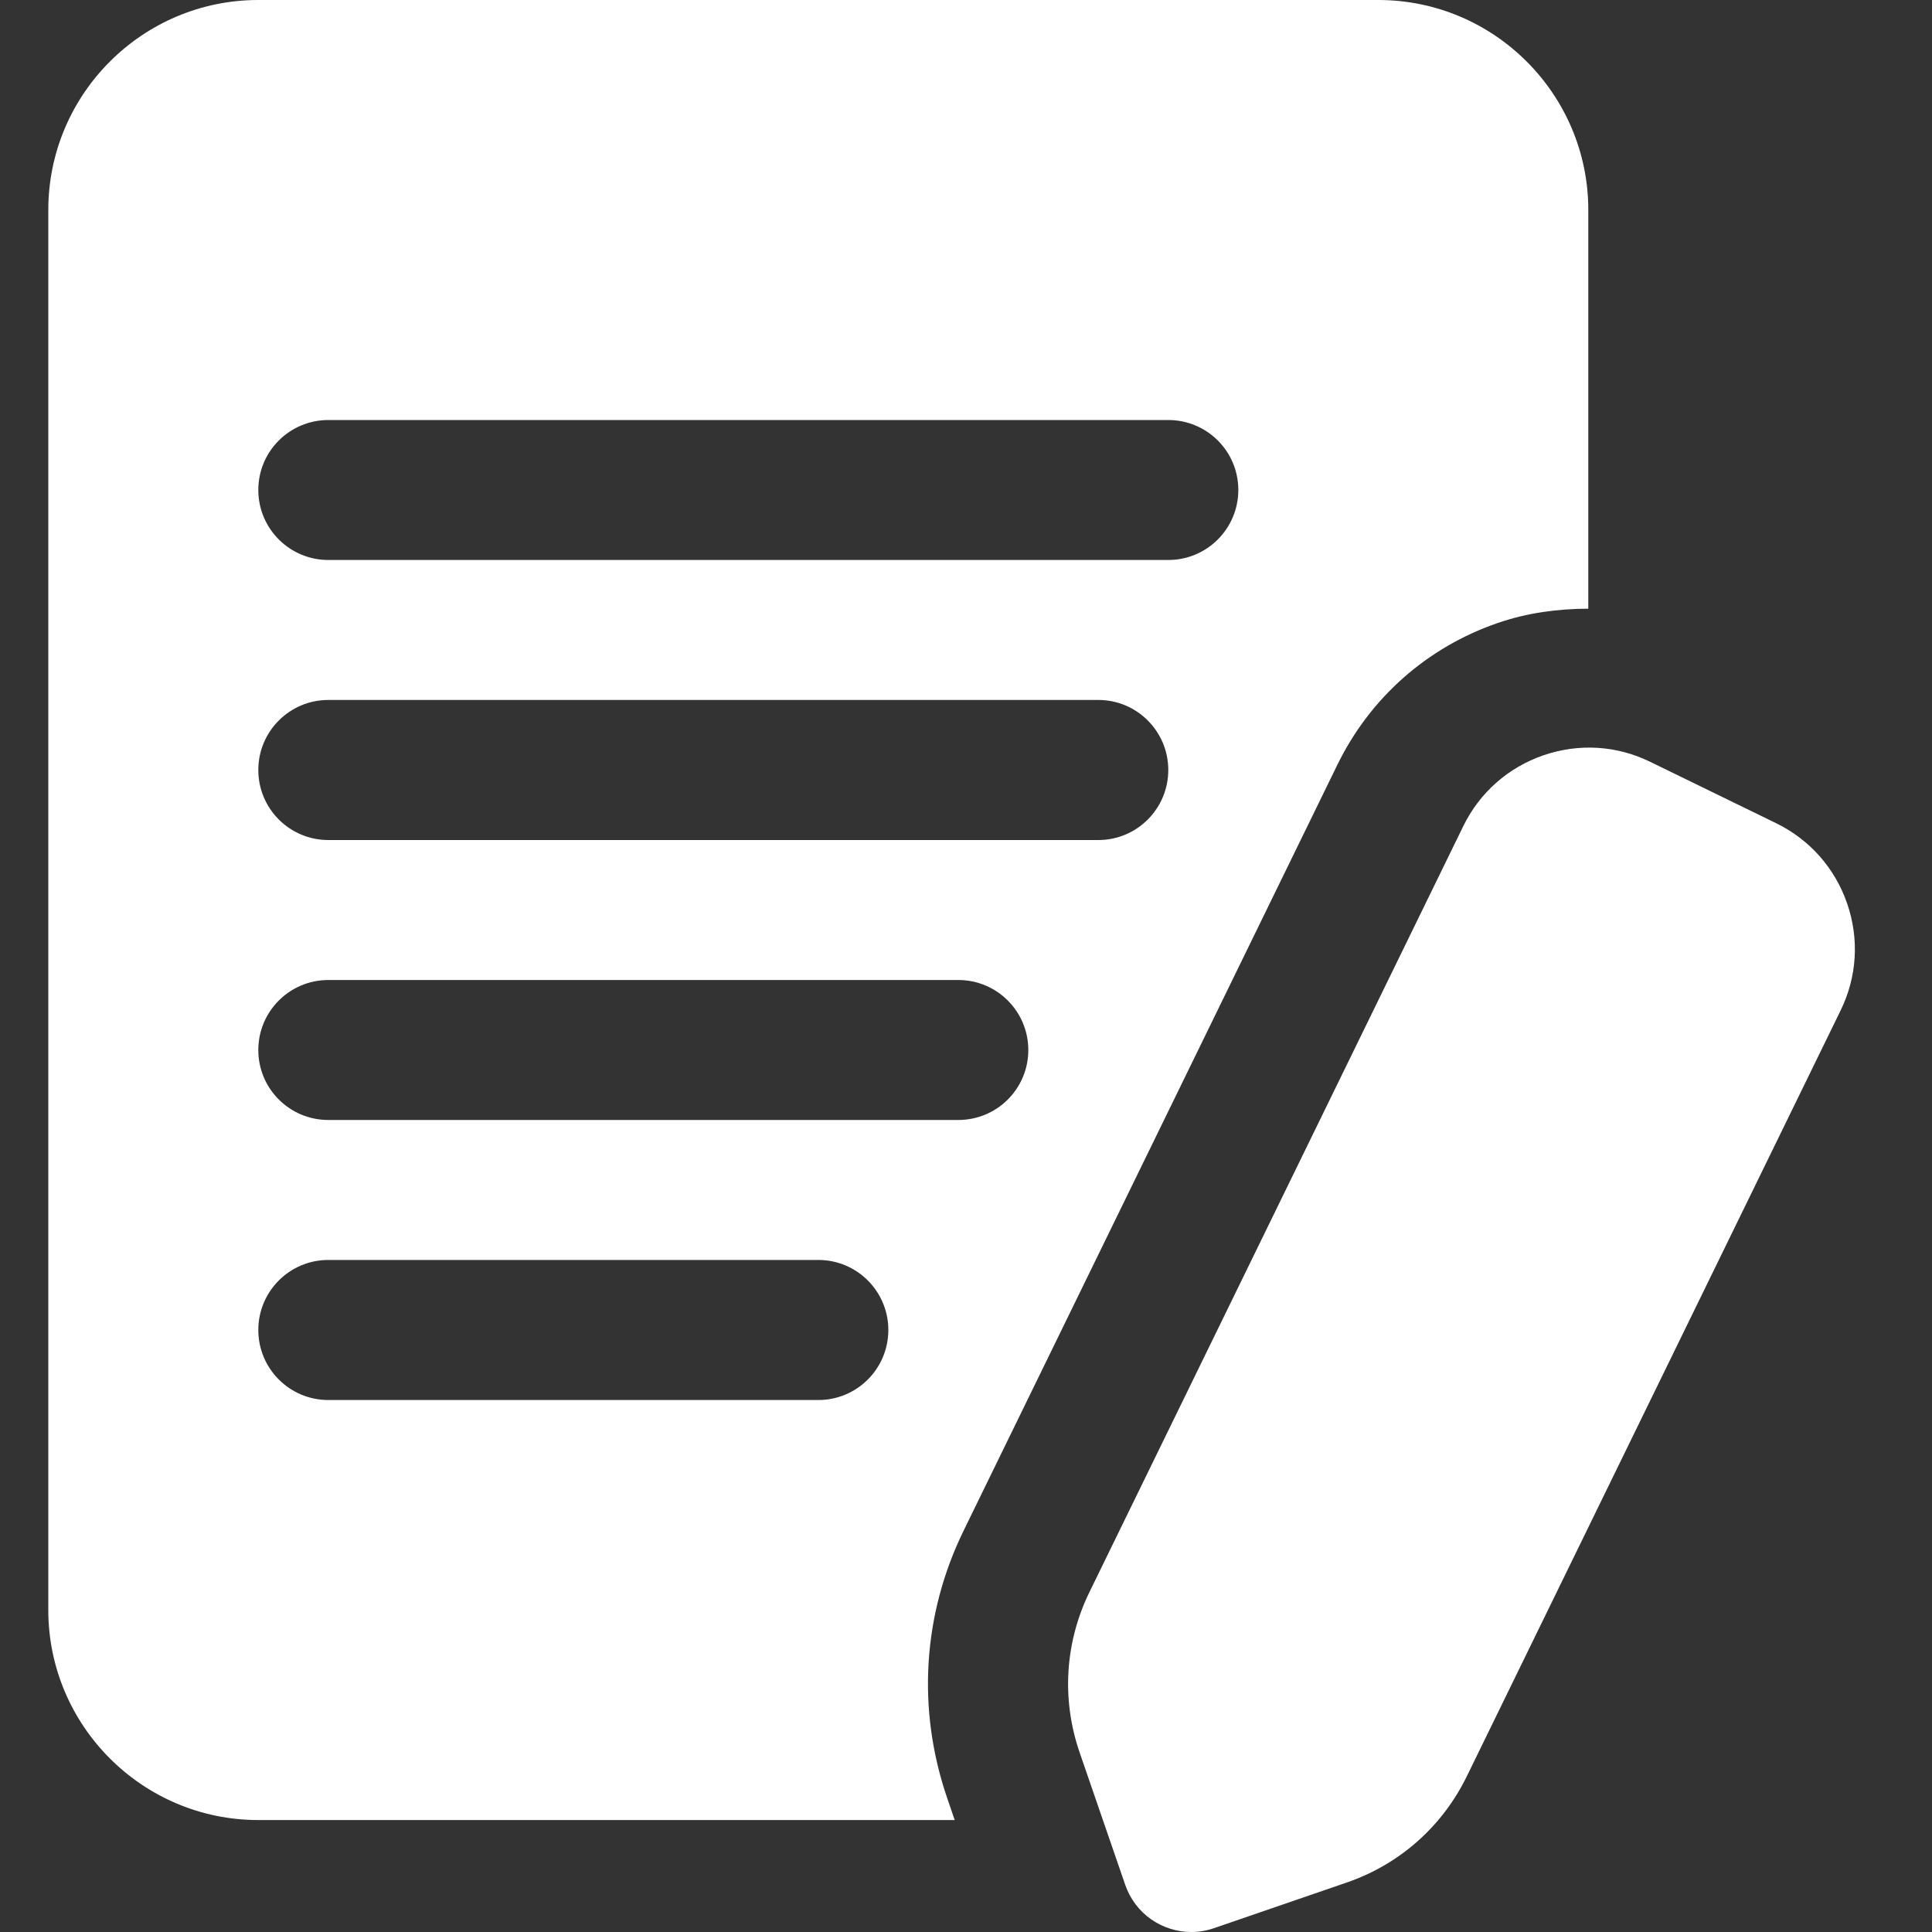 <svg width="20" height="20" viewBox="0 0 20 20" fill="none" xmlns="http://www.w3.org/2000/svg">
<rect x="0" y="0" width="20" height="20" fill="#333333" stroke="none"/>
<path d="M13.844 7.918C14.183 7.223 14.773 6.701 15.505 6.449C15.812 6.343 16.128 6.302 16.442 6.301V2.174C16.442 0.975 15.467 0 14.268 0H2.674C1.475 0 0.5 0.975 0.5 2.174V16.667C0.5 17.865 1.475 18.841 2.674 18.841H9.883L9.805 18.613C9.49 17.694 9.551 16.711 9.977 15.842L13.844 7.918ZM3.399 4.348H12.094C12.495 4.348 12.819 4.672 12.819 5.072C12.819 5.472 12.495 5.797 12.094 5.797H3.399C2.998 5.797 2.674 5.472 2.674 5.072C2.674 4.672 2.998 4.348 3.399 4.348ZM3.399 7.246H11.37C11.77 7.246 12.094 7.571 12.094 7.971C12.094 8.371 11.77 8.696 11.37 8.696H3.399C2.998 8.696 2.674 8.371 2.674 7.971C2.674 7.571 2.998 7.246 3.399 7.246ZM8.471 14.493H3.399C2.998 14.493 2.674 14.168 2.674 13.768C2.674 13.368 2.998 13.043 3.399 13.043H8.471C8.872 13.043 9.196 13.368 9.196 13.768C9.196 14.168 8.872 14.493 8.471 14.493ZM3.399 11.594C2.998 11.594 2.674 11.27 2.674 10.87C2.674 10.47 2.998 10.145 3.399 10.145H9.92C10.321 10.145 10.645 10.47 10.645 10.87C10.645 11.27 10.321 11.594 9.92 11.594H3.399ZM19.054 10.46L15.185 18.387C14.93 18.909 14.487 19.301 13.938 19.489L12.568 19.96C12.491 19.987 12.41 20 12.333 20C12.032 20 11.751 19.812 11.648 19.511L11.176 18.141C10.987 17.59 11.024 17 11.279 16.479L15.147 8.554C15.316 8.206 15.612 7.945 15.977 7.819C16.343 7.693 16.736 7.716 17.084 7.887L18.387 8.522C18.735 8.692 18.996 8.988 19.122 9.354C19.248 9.72 19.224 10.112 19.054 10.46Z" fill="white"/>
</svg>
